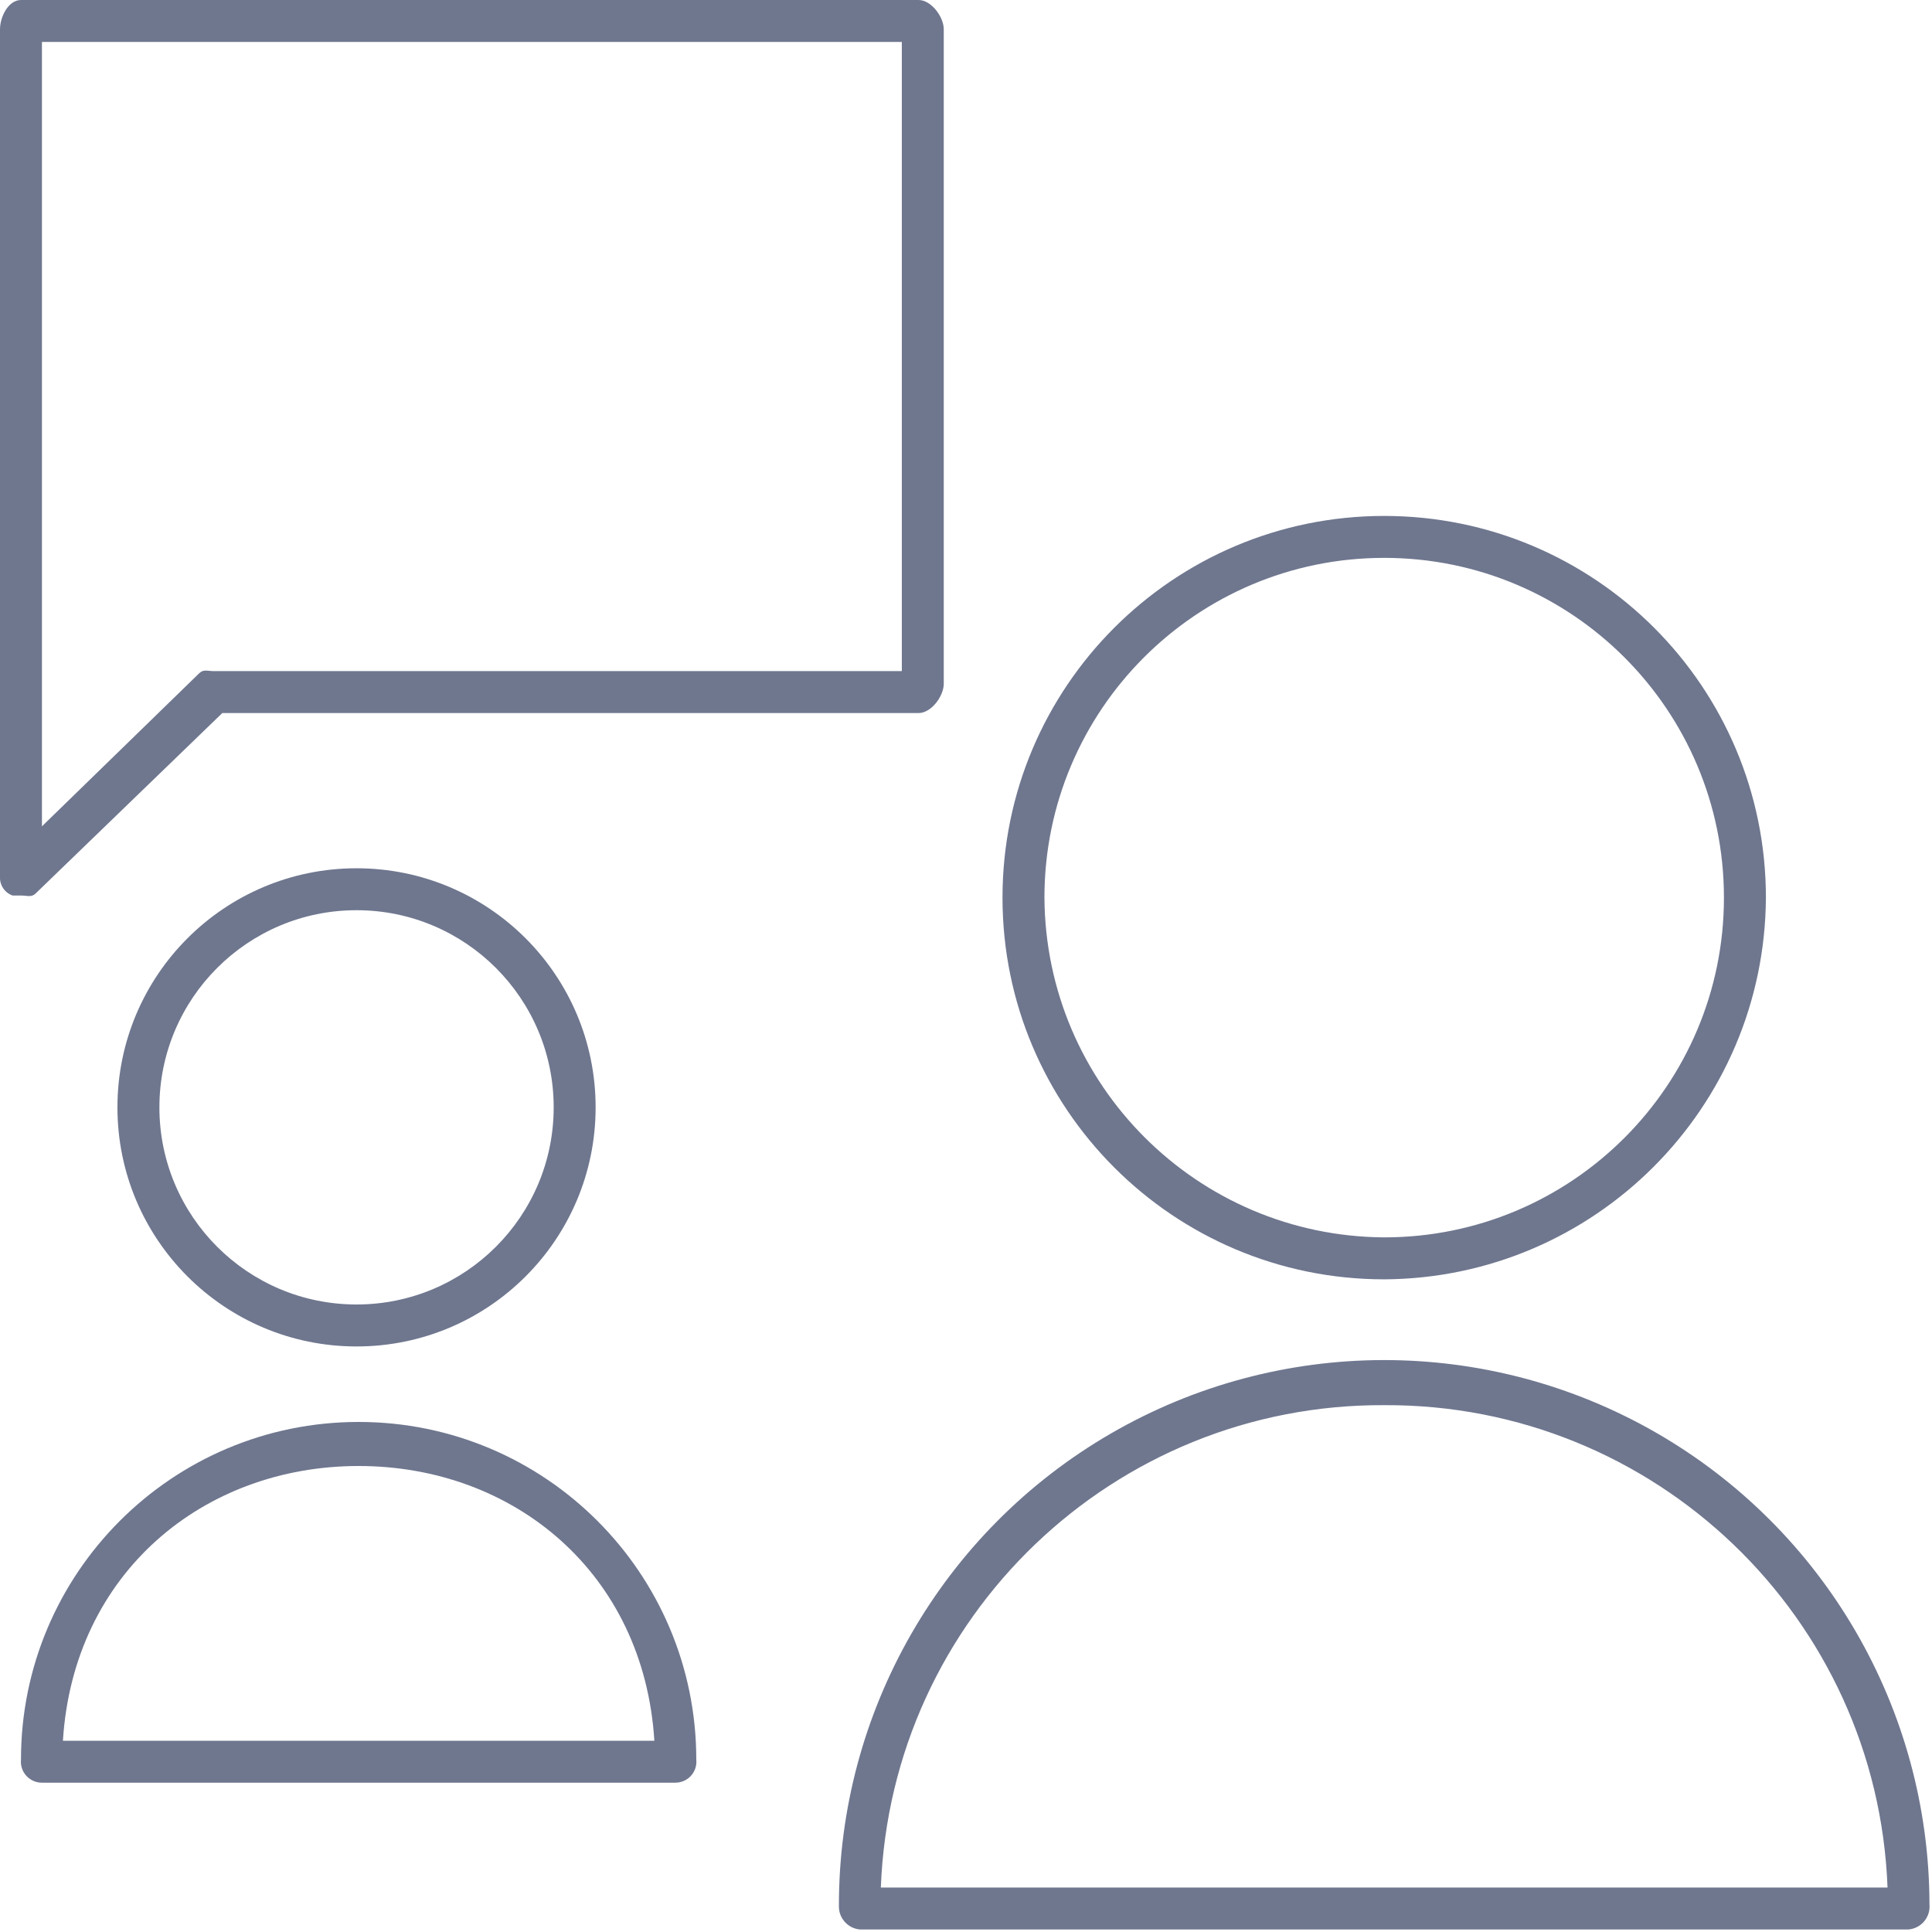 <?xml version="1.0" encoding="UTF-8"?>
<svg width="65px" height="65px" viewBox="0 0 65 65" version="1.1" xmlns="http://www.w3.org/2000/svg" xmlns:xlink="http://www.w3.org/1999/xlink">
    <title>noun_customer service_1633918</title>
    <g id="Approved-so-far" stroke="none" stroke-width="1" fill="none" fill-rule="evenodd">
        <g id="Careers-Page-(1)" transform="translate(-346, -1169)" fill="#6F778F" fill-rule="nonzero">
            <g id="noun_customer-service_1633918" transform="translate(346, 1169)">
                <path d="M59.412,30.2 C59.412,23.107 53.662,17.358 46.57,17.358 C39.477,17.358 33.728,23.107 33.728,30.2 C33.728,37.292 39.477,43.042 46.57,43.042 C53.646,43.003 59.373,37.276 59.412,30.2 Z M35.139,30.2 C35.139,23.887 40.257,18.769 46.57,18.769 C52.883,18.769 58,23.887 58,30.2 C58,36.513 52.883,41.63 46.57,41.63 C40.273,41.592 35.177,36.497 35.139,30.2 Z" id="Shape"></path>
                <path d="M28.93,64.915 L64.21,64.915 C64.416,64.897 64.606,64.798 64.739,64.639 C64.871,64.48 64.935,64.275 64.915,64.069 C64.903,57.514 61.394,51.465 55.712,48.198 C50.029,44.932 43.036,44.946 37.366,48.234 C31.696,51.522 28.211,57.585 28.224,64.139 C28.222,64.542 28.529,64.879 28.93,64.915 Z M46.57,47.275 C55.668,47.231 63.162,54.412 63.504,63.504 L29.635,63.504 C29.978,54.412 37.471,47.231 46.57,47.275 Z" id="Shape"></path>
                <path d="M11.995,45.3 C16.438,45.3 20.039,41.698 20.039,37.256 C20.039,32.813 16.438,29.212 11.995,29.212 C7.553,29.212 3.951,32.813 3.951,37.256 C3.951,41.698 7.553,45.3 11.995,45.3 Z M11.995,30.623 C15.658,30.623 18.628,33.593 18.628,37.256 C18.628,40.919 15.658,43.888 11.995,43.888 C8.332,43.888 5.363,40.919 5.363,37.256 C5.363,33.593 8.332,30.623 11.995,30.623 L11.995,30.623 Z" id="Shape"></path>
                <path d="M1.411,59.976 L22.72,59.976 C22.92,59.977 23.111,59.893 23.246,59.745 C23.381,59.597 23.446,59.399 23.426,59.2 C23.426,52.926 18.34,47.84 12.066,47.84 C5.792,47.84 0.706,52.926 0.706,59.2 C0.686,59.399 0.751,59.597 0.886,59.745 C1.02,59.893 1.211,59.977 1.411,59.976 Z M12.066,49.322 C17.287,49.322 21.662,52.92 22.015,58.565 L2.117,58.565 C2.47,52.92 6.844,49.322 12.066,49.322 Z" id="Shape"></path>
                <path d="M31.752,23.003 L31.752,0.988 C31.752,0.564 31.329,0 30.905,0 L0.706,0 C0.282,0 -9.46508497e-16,0.564 -9.46508497e-16,0.988 L-9.46508497e-16,29.494 C-0.016,29.776 0.157,30.035 0.423,30.129 L0.706,30.129 C0.917,30.129 1.058,30.2 1.2,30.059 L7.479,23.99 L30.905,23.99 C31.329,23.99 31.752,23.426 31.752,23.003 Z M30.341,22.579 L7.197,22.579 C6.985,22.579 6.844,22.509 6.703,22.65 L1.411,27.801 L1.411,1.411 L30.341,1.411 L30.341,22.579 Z" id="Shape"></path>
            </g>
        </g>
    </g>
</svg>
